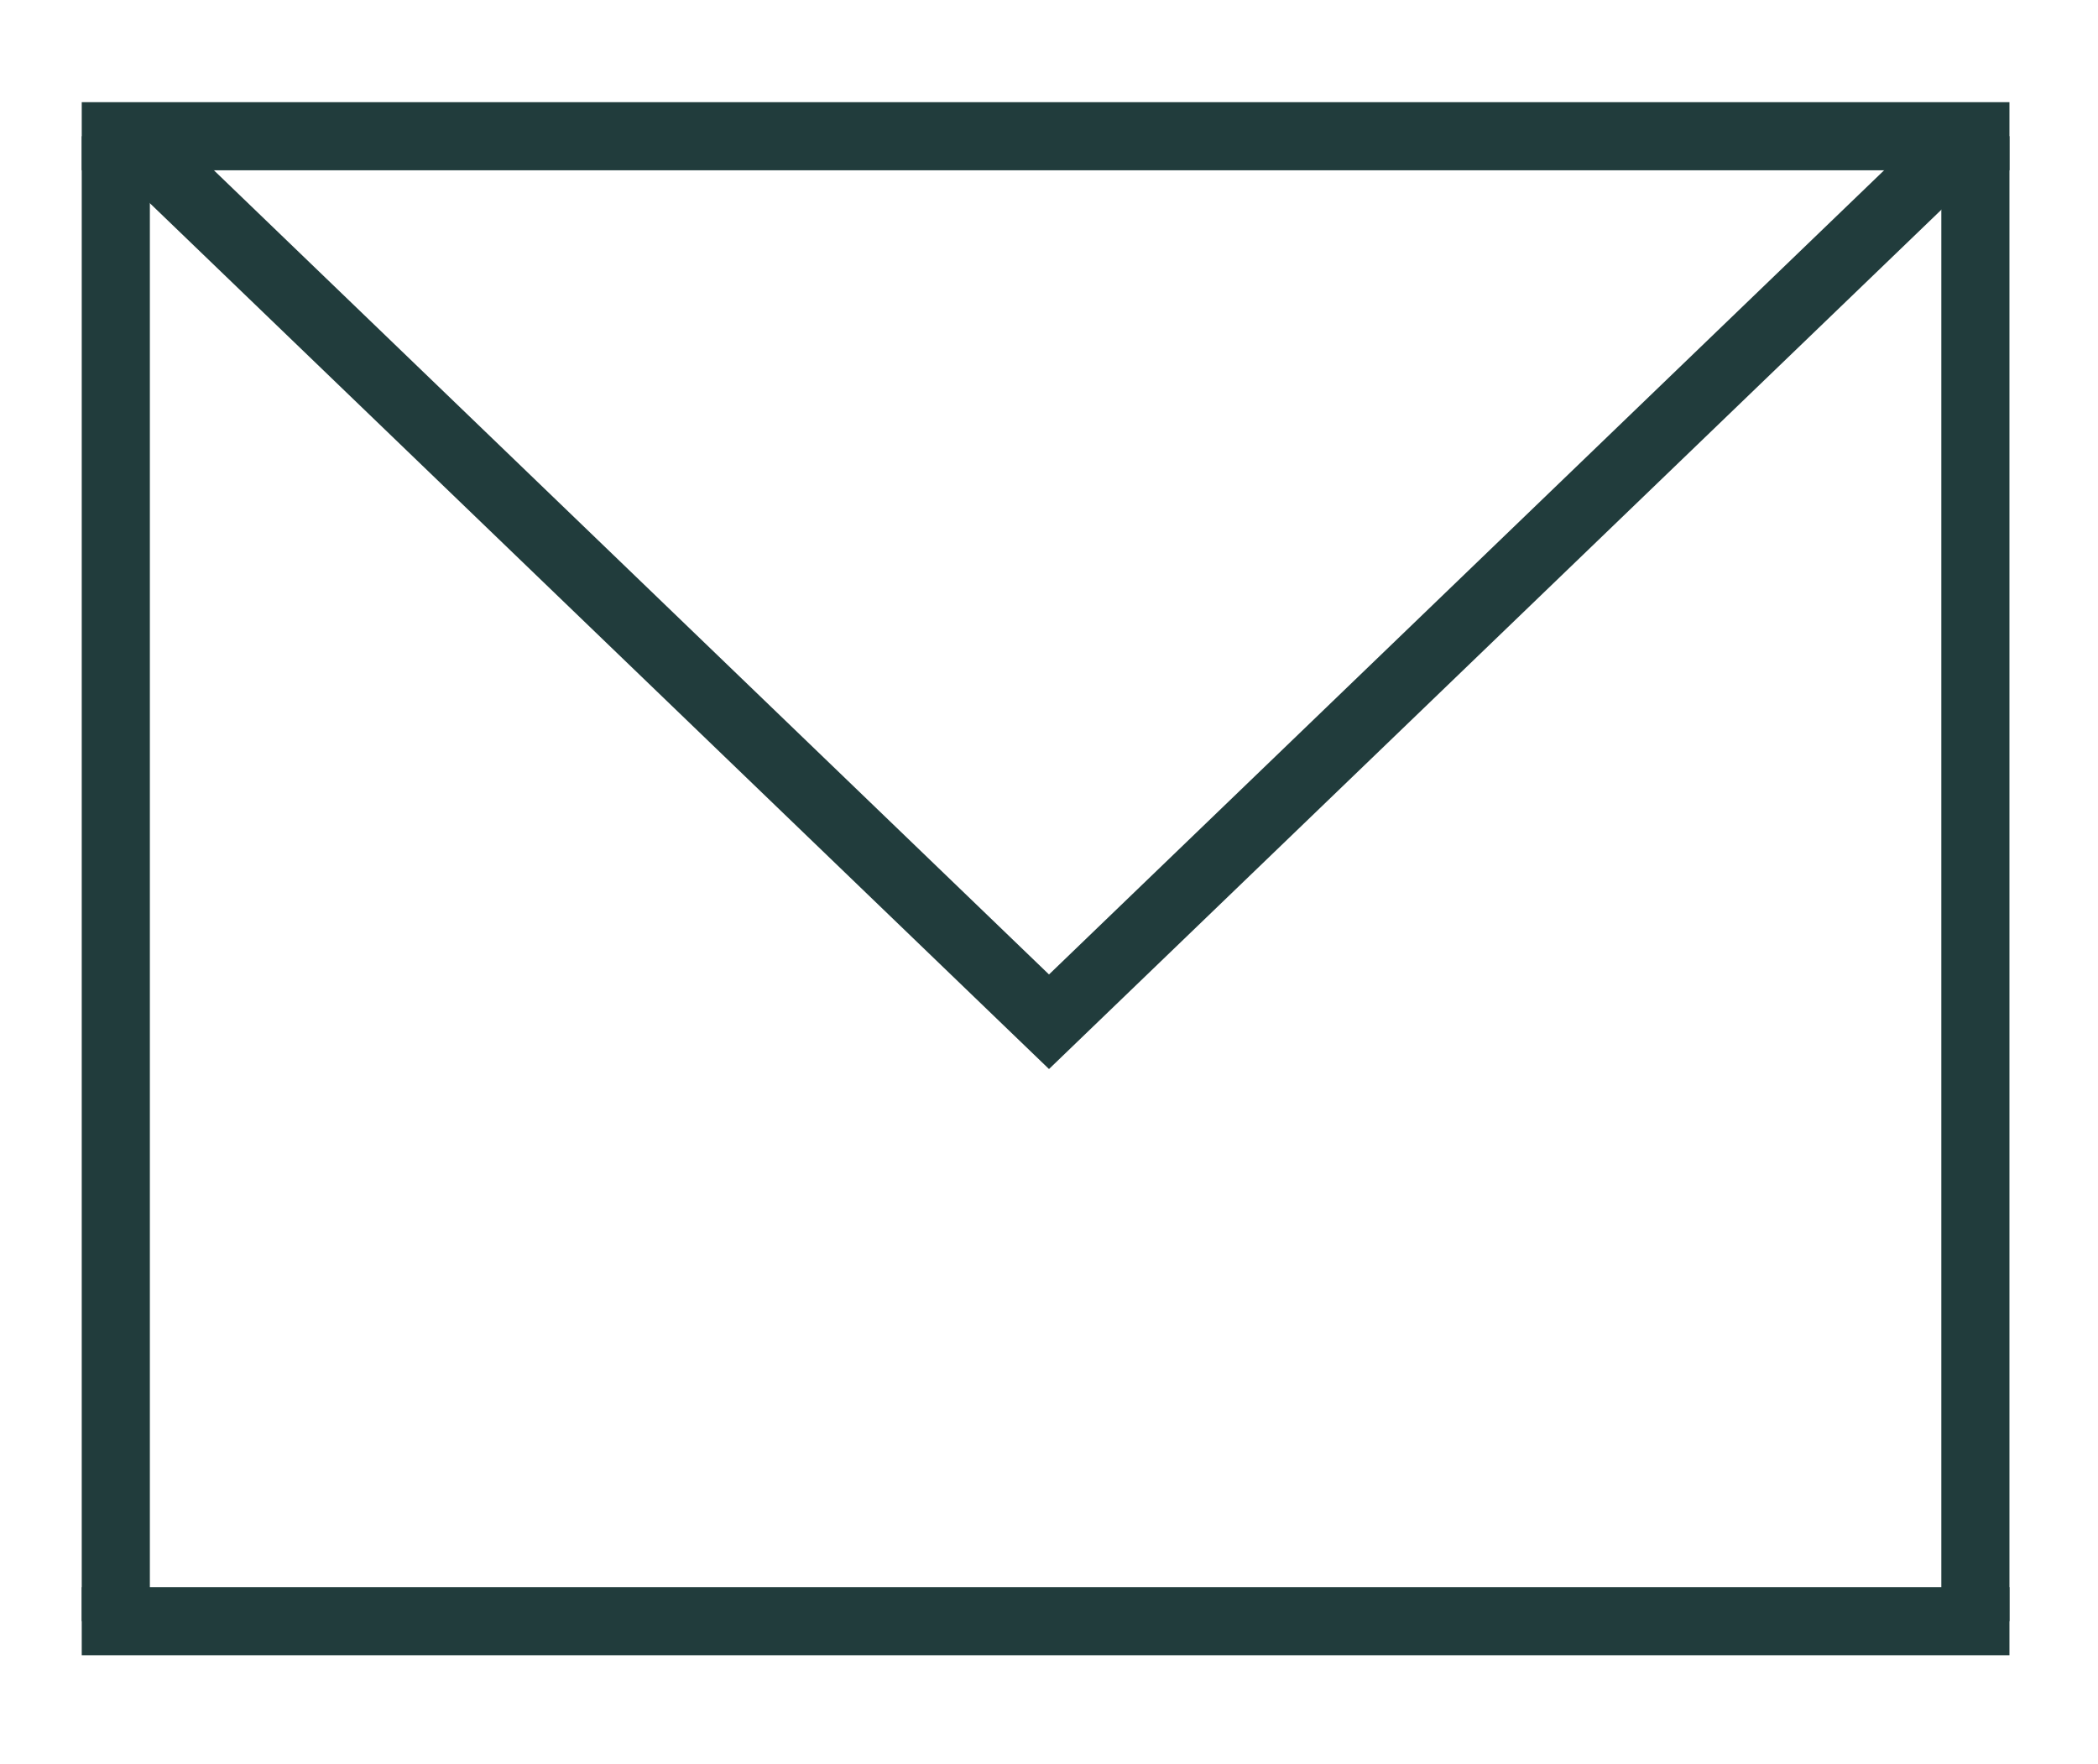<?xml version="1.0" encoding="utf-8"?>
<!-- Generator: Adobe Illustrator 24.2.3, SVG Export Plug-In . SVG Version: 6.00 Build 0)  -->
<svg version="1.1" id="Layer_1" xmlns="http://www.w3.org/2000/svg" xmlns:xlink="http://www.w3.org/1999/xlink" x="0px" y="0px"
	 viewBox="0 0 30.8 25.9" style="enable-background:new 0 0 30.8 25.9;" xml:space="preserve">
<style type="text/css">
	.st0{fill:none;stroke:#213C3C;stroke-miterlimit:10;}
	.st1{fill:none;stroke:#213C3C;}
	.st2{fill:none;stroke:#213C3C;stroke-linecap:square;}
</style>
<g id="b48546cc-814e-4afa-b194-827f2e58e9b3">
</g>
<g id="Ebene_2">
	<path id="bf04a58c-7764-448f-affd-e0d113fafe4f" class="st0" d="M1.9,2l13.5,13L28.9,2"/>
	<line id="ada3aded-fffe-4859-9fd8-eaca4a7fc0b1" class="st1" x1="1.7" y1="2" x2="1.7" y2="23.8"/>
	<line id="e7c6d80b-5335-4552-9c48-05ac34907df5" class="st1" x1="29" y1="2" x2="29" y2="23.8"/>
	<line id="e0440a4a-48fa-4ca1-b525-d4cc3c688ab8" class="st2" x1="29" y1="23.8" x2="1.7" y2="23.8"/>
	<line id="efa45818-f139-49ae-92b8-e56dd3410b3f" class="st2" x1="29" y1="2" x2="1.7" y2="2"/>
</g>
</svg>
